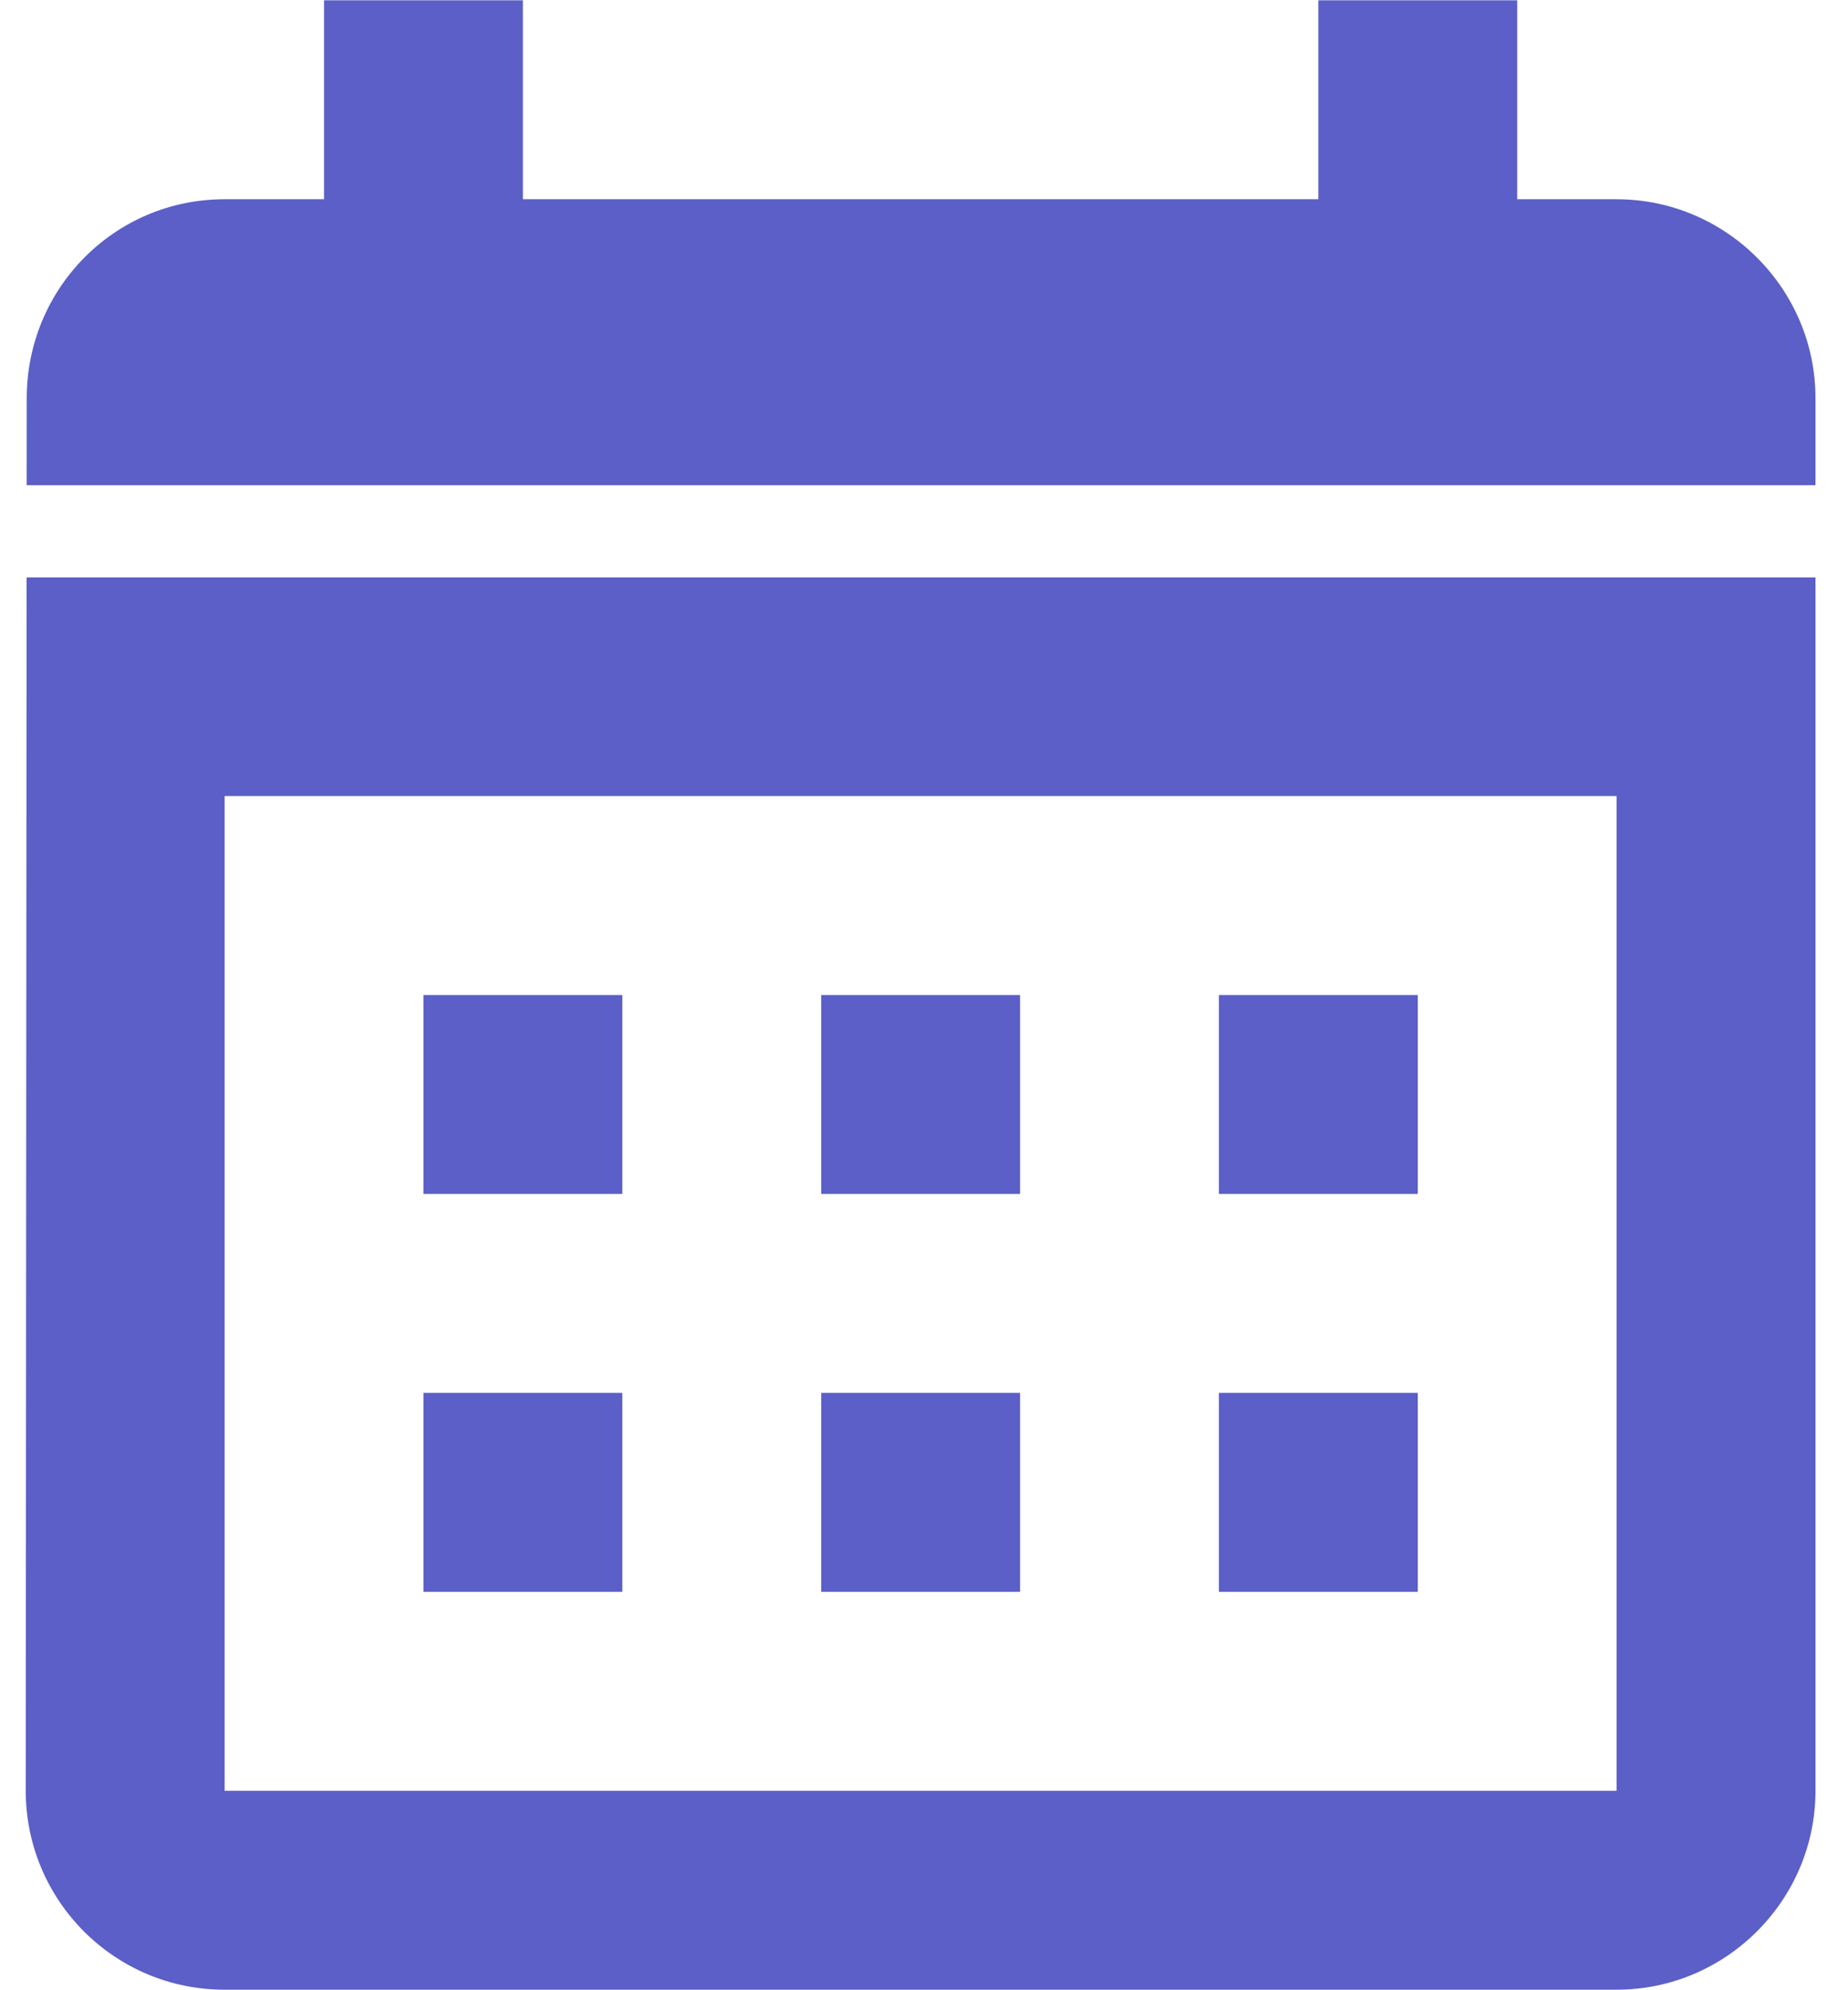 <?xml version="1.0" encoding="UTF-8"?>
<svg width="682" height="734" viewBox="0 0 682 734" xmlns="http://www.w3.org/2000/svg" xmlns:xlink="http://www.w3.org/1999/xlink">
    <g>
        <path fill="#5B5FC7" fill-rule="evenodd" stroke="none" d="M 82.889 734 C 42.158 734 9.5 700.975 9.5 660.611 L 9.82 213 L 670 213 L 670 660.611 C 670 700.975 636.975 734 596.611 734 L 82.889 734 Z M 82.889 660.611 L 596.611 660.611 L 596.611 293.666 L 82.889 293.666 L 82.889 660.611 Z M 156.277 587.223 L 156.277 513.834 L 229.666 513.834 L 229.666 587.223 L 156.277 587.223 Z M 303.055 587.223 L 303.055 513.834 L 376.445 513.834 L 376.445 587.223 L 303.055 587.223 Z M 449.834 587.223 L 449.834 513.834 L 523.223 513.834 L 523.223 587.223 L 449.834 587.223 Z M 156.277 440.445 L 156.277 367.055 L 229.666 367.055 L 229.666 440.445 L 156.277 440.445 Z M 303.055 440.445 L 303.055 367.055 L 376.445 367.055 L 376.445 440.445 L 303.055 440.445 Z M 449.834 440.445 L 449.834 367.055 L 523.223 367.055 L 523.223 440.445 L 449.834 440.445 Z M 9.844 179 L 9.867 146.889 C 9.867 106.525 42.158 73.5 82.889 73.5 L 119.584 73.5 L 119.584 0.111 L 192.973 0.111 L 192.973 73.5 L 486.527 73.5 L 486.527 0.111 L 559.916 0.111 L 559.916 73.5 L 596.611 73.5 C 636.975 73.5 670 106.525 670 146.889 L 670 179 L 9.844 179 Z"/>
    </g>
</svg>
